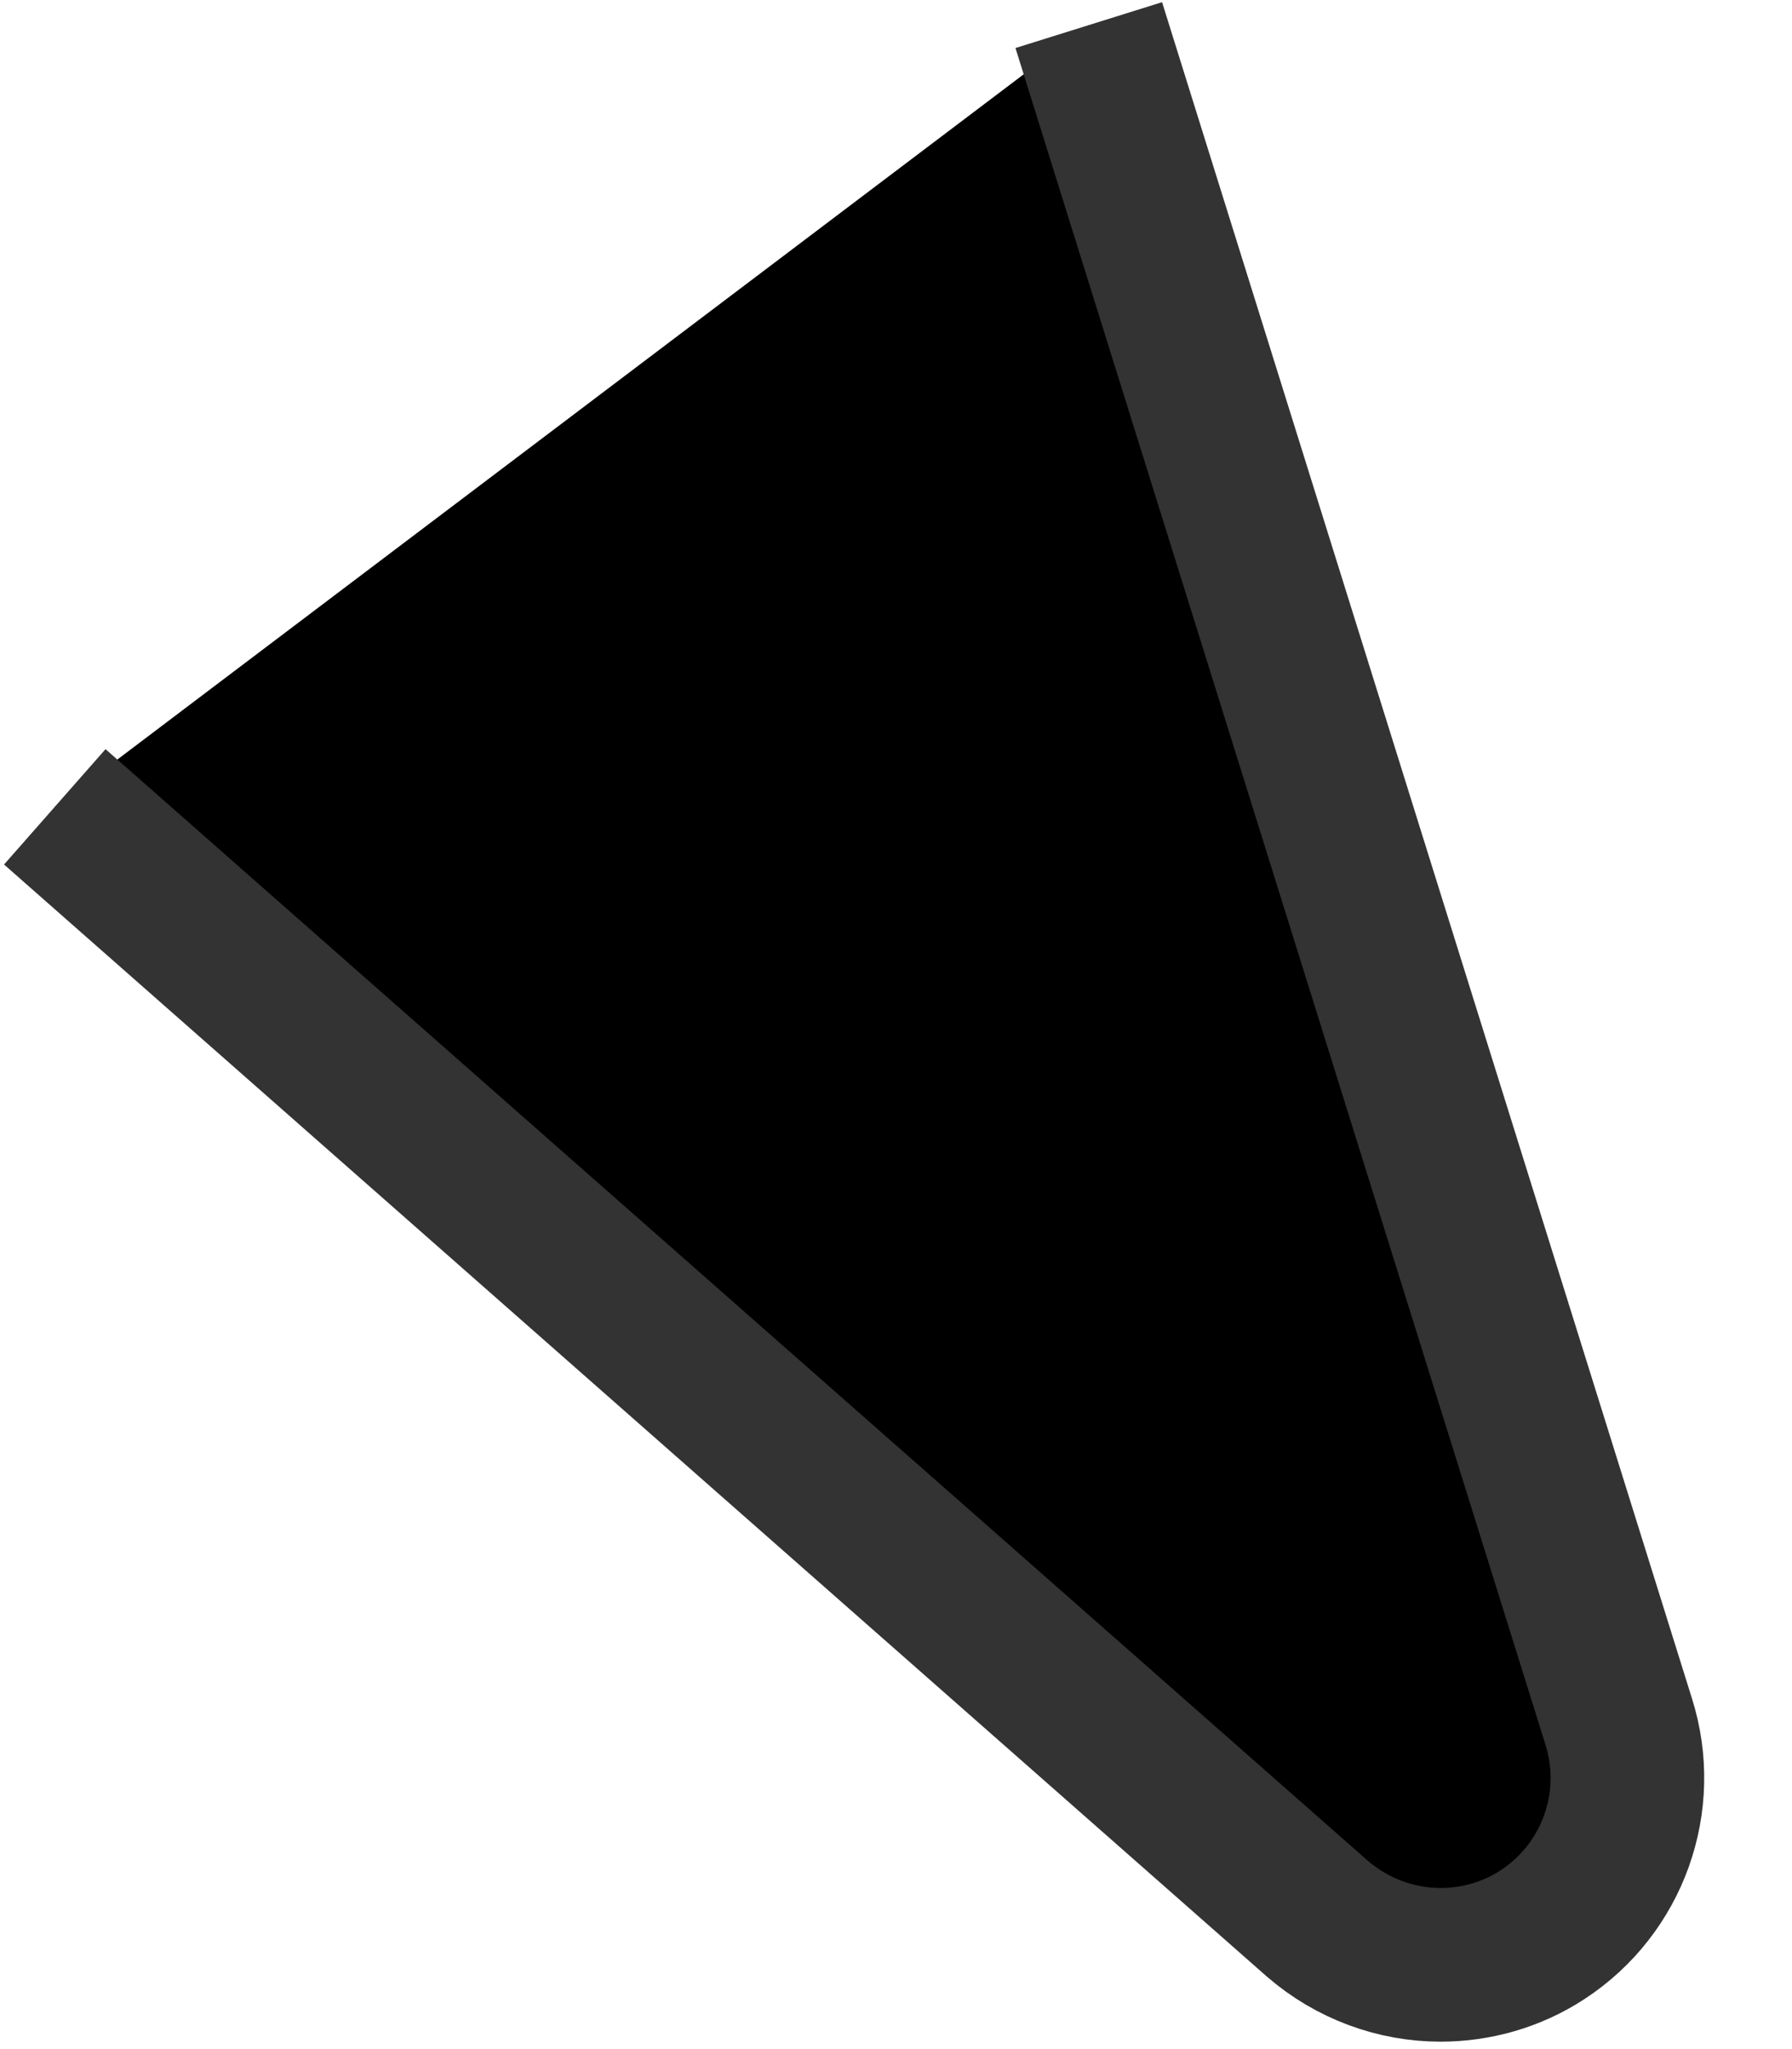 <svg width="7" height="8" viewBox="0 0 7 8" fill="none" xmlns="http://www.w3.org/2000/svg">
<path d="M0.214 3.15L5.145 7.49C5.282 7.609 5.455 7.671 5.627 7.671C5.764 7.671 5.904 7.633 6.026 7.553C6.3 7.374 6.422 7.034 6.323 6.721L4.253 0.098" fill="black"/>
<path d="M0.214 3.15L5.145 7.49C5.282 7.609 5.455 7.671 5.627 7.671C5.764 7.671 5.904 7.633 6.026 7.553C6.3 7.374 6.422 7.034 6.323 6.721L4.253 0.098" stroke="#333333" stroke-width="0.6"/>
</svg>
